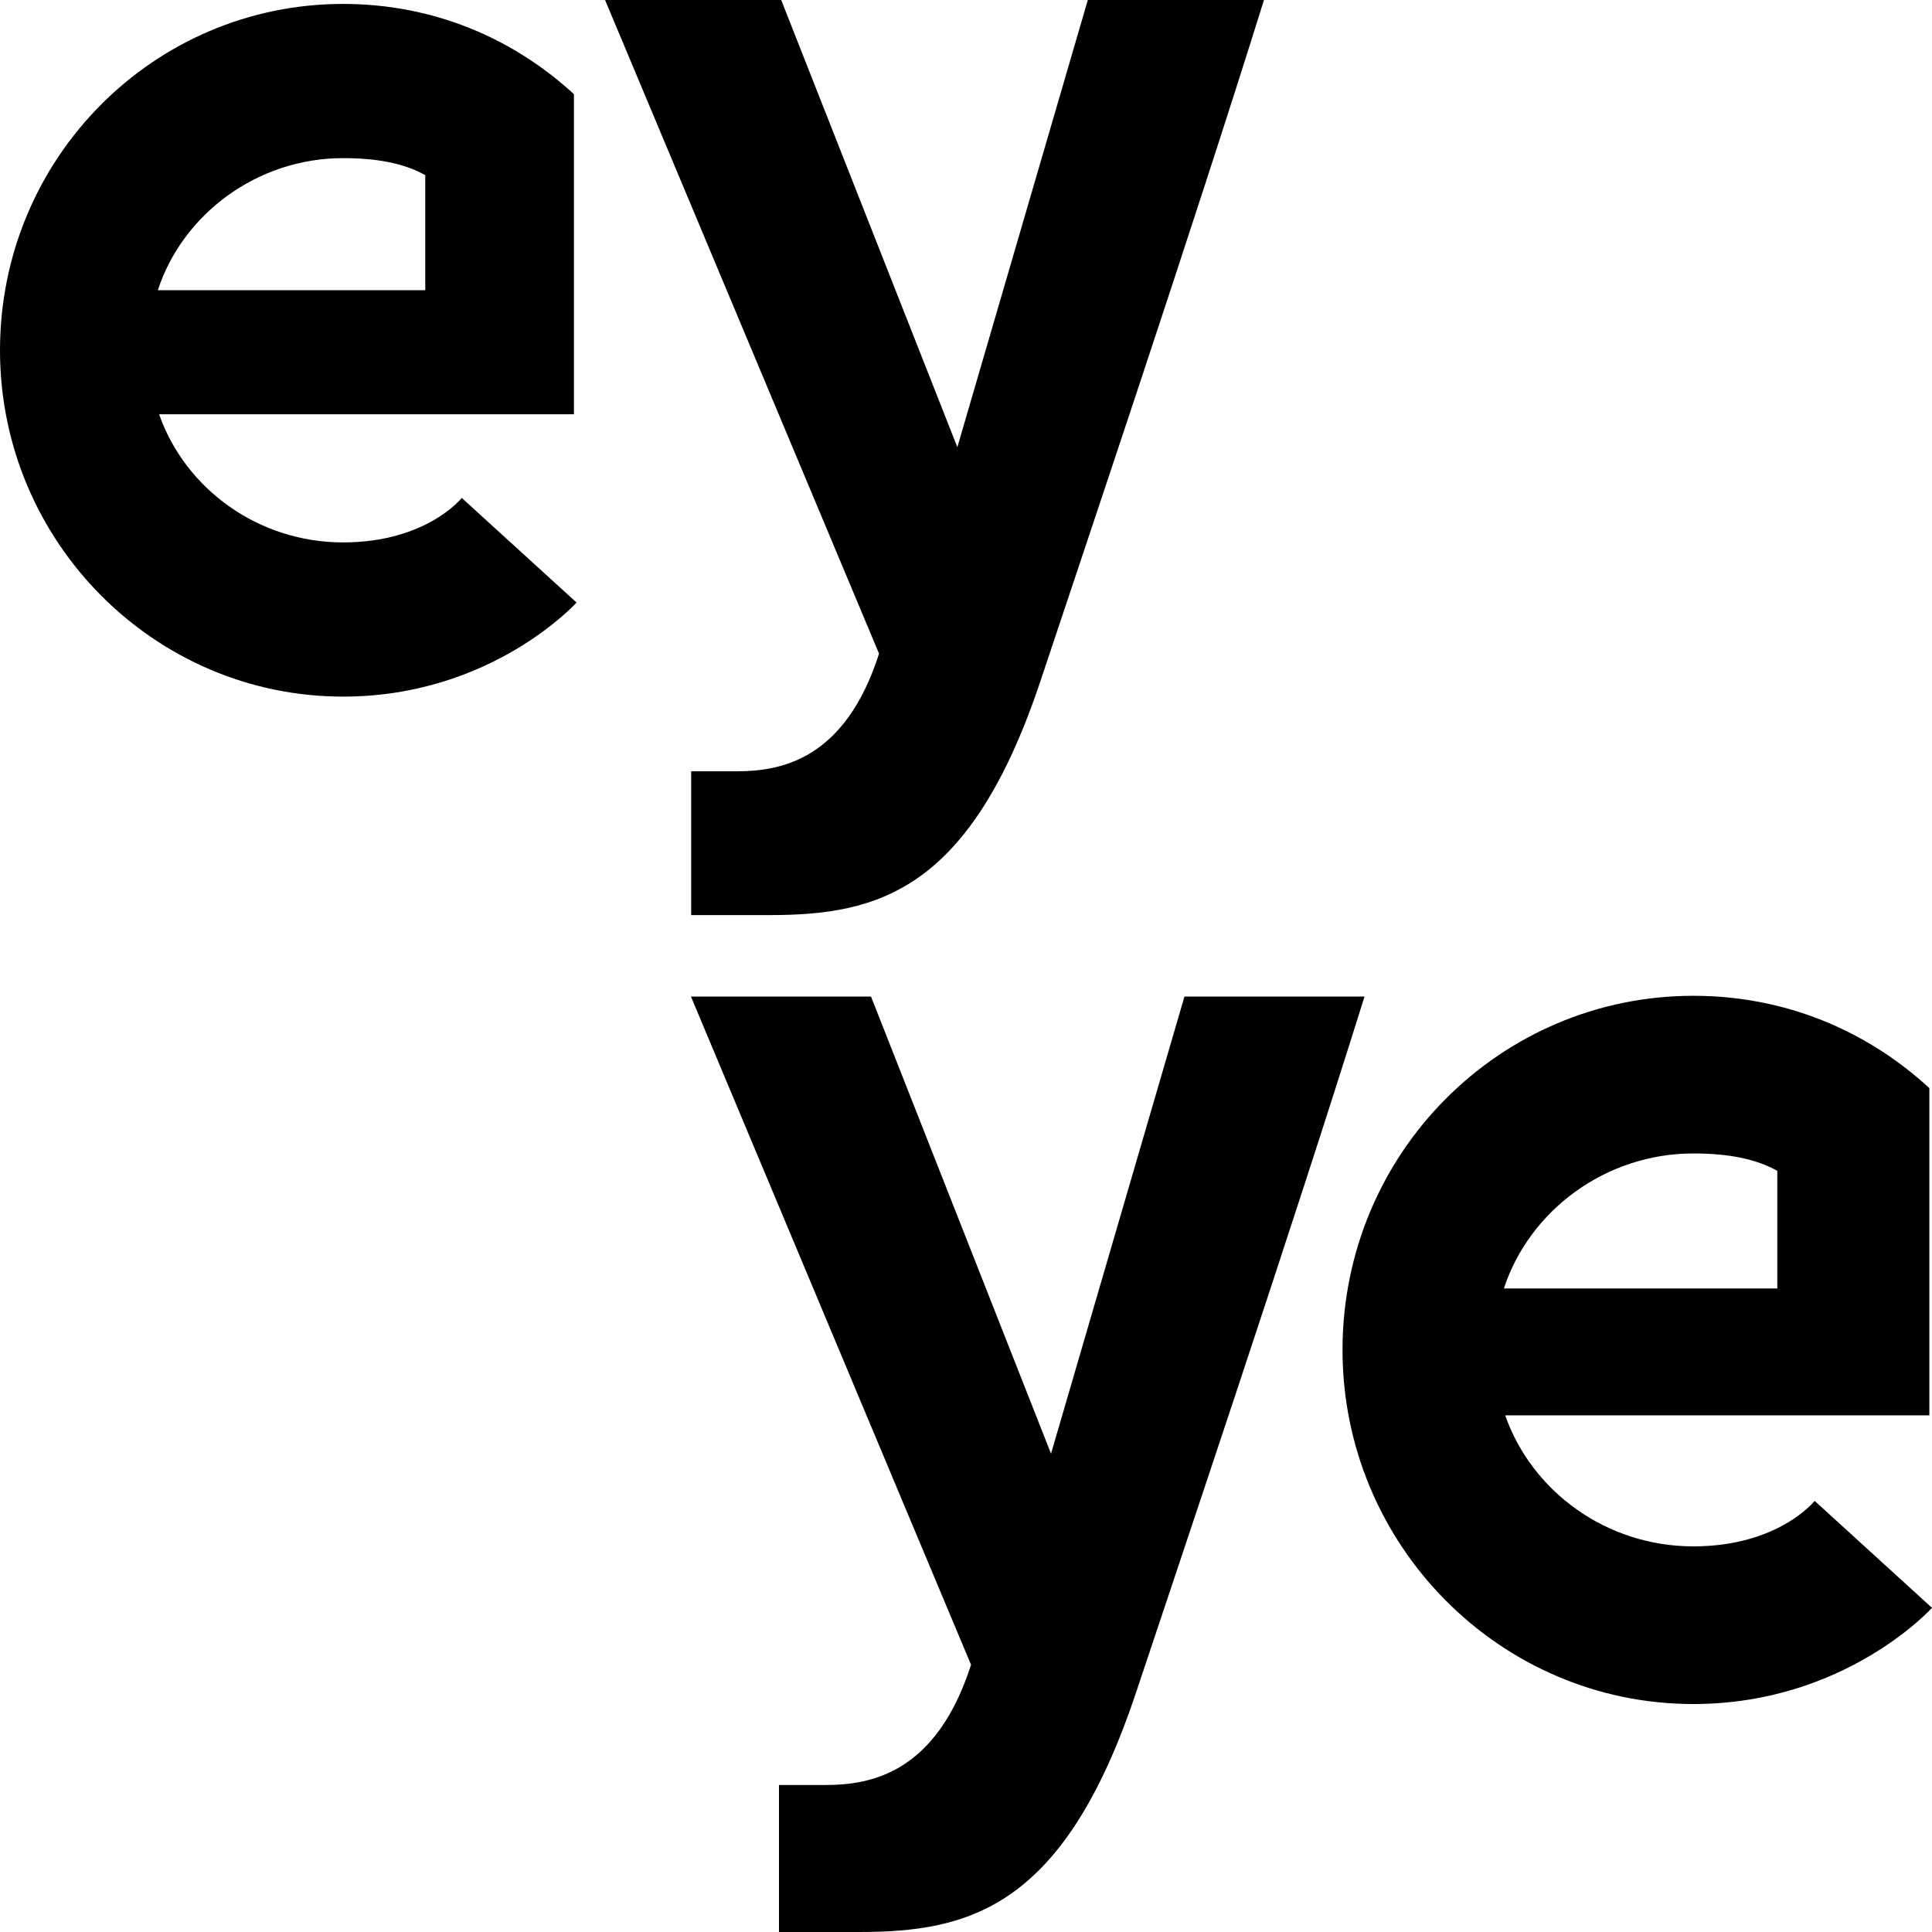 <svg width="185" height="185" viewBox="0 0 185 185" fill="none" xmlns="http://www.w3.org/2000/svg">
<path fill-rule="evenodd" clip-rule="evenodd" d="M70.552 73.855H66.183V87.625H73.676C84.047 87.625 92.919 85.373 99.668 65.1C103.29 54.204 114.282 21.659 121.032 0H104.165L91.672 42.819L74.805 0H57.938L84.174 62.592C80.924 72.734 74.805 73.855 70.552 73.855Z" fill="black"/>
<path fill-rule="evenodd" clip-rule="evenodd" d="M113.417 95.428L100.642 139.198L83.405 95.428H66.163L92.982 159.411C89.66 169.777 83.405 170.924 79.058 170.924H74.592V185H82.255C92.853 185 101.92 182.698 108.815 161.974C112.522 150.836 123.759 117.569 130.658 95.428H113.417Z" fill="black"/>
<path fill-rule="evenodd" clip-rule="evenodd" d="M162.143 110.45C165.461 110.45 168.144 110.961 170.187 112.118V123.38H144.007C146.43 115.952 153.709 110.45 162.143 110.45ZM173.764 143.719C173.764 143.719 170.317 148.073 162.143 148.073C153.84 148.073 146.69 142.833 144.132 135.528H184.746V104.189C178.745 98.677 170.951 95.353 162.143 95.353C143.622 95.353 128.554 110.45 128.554 129.267C128.554 147.948 143.622 163.171 162.143 163.171C176.702 163.171 185 153.96 185 153.96L173.764 143.719Z" fill="black"/>
<path fill-rule="evenodd" clip-rule="evenodd" d="M32.852 15.142C36.096 15.142 38.721 15.641 40.719 16.772V27.788H15.114C17.484 20.523 24.608 15.142 32.852 15.142ZM32.852 51.939C24.73 51.939 17.738 46.813 15.236 39.67H54.958V9.017C49.09 3.627 41.466 0.376 32.852 0.376C14.738 0.376 0 15.142 0 33.545C0 51.817 14.738 66.704 32.852 66.704C47.091 66.704 55.208 57.696 55.208 57.696L44.217 47.679C44.217 47.679 40.846 51.939 32.852 51.939Z" fill="black"/>
</svg>
